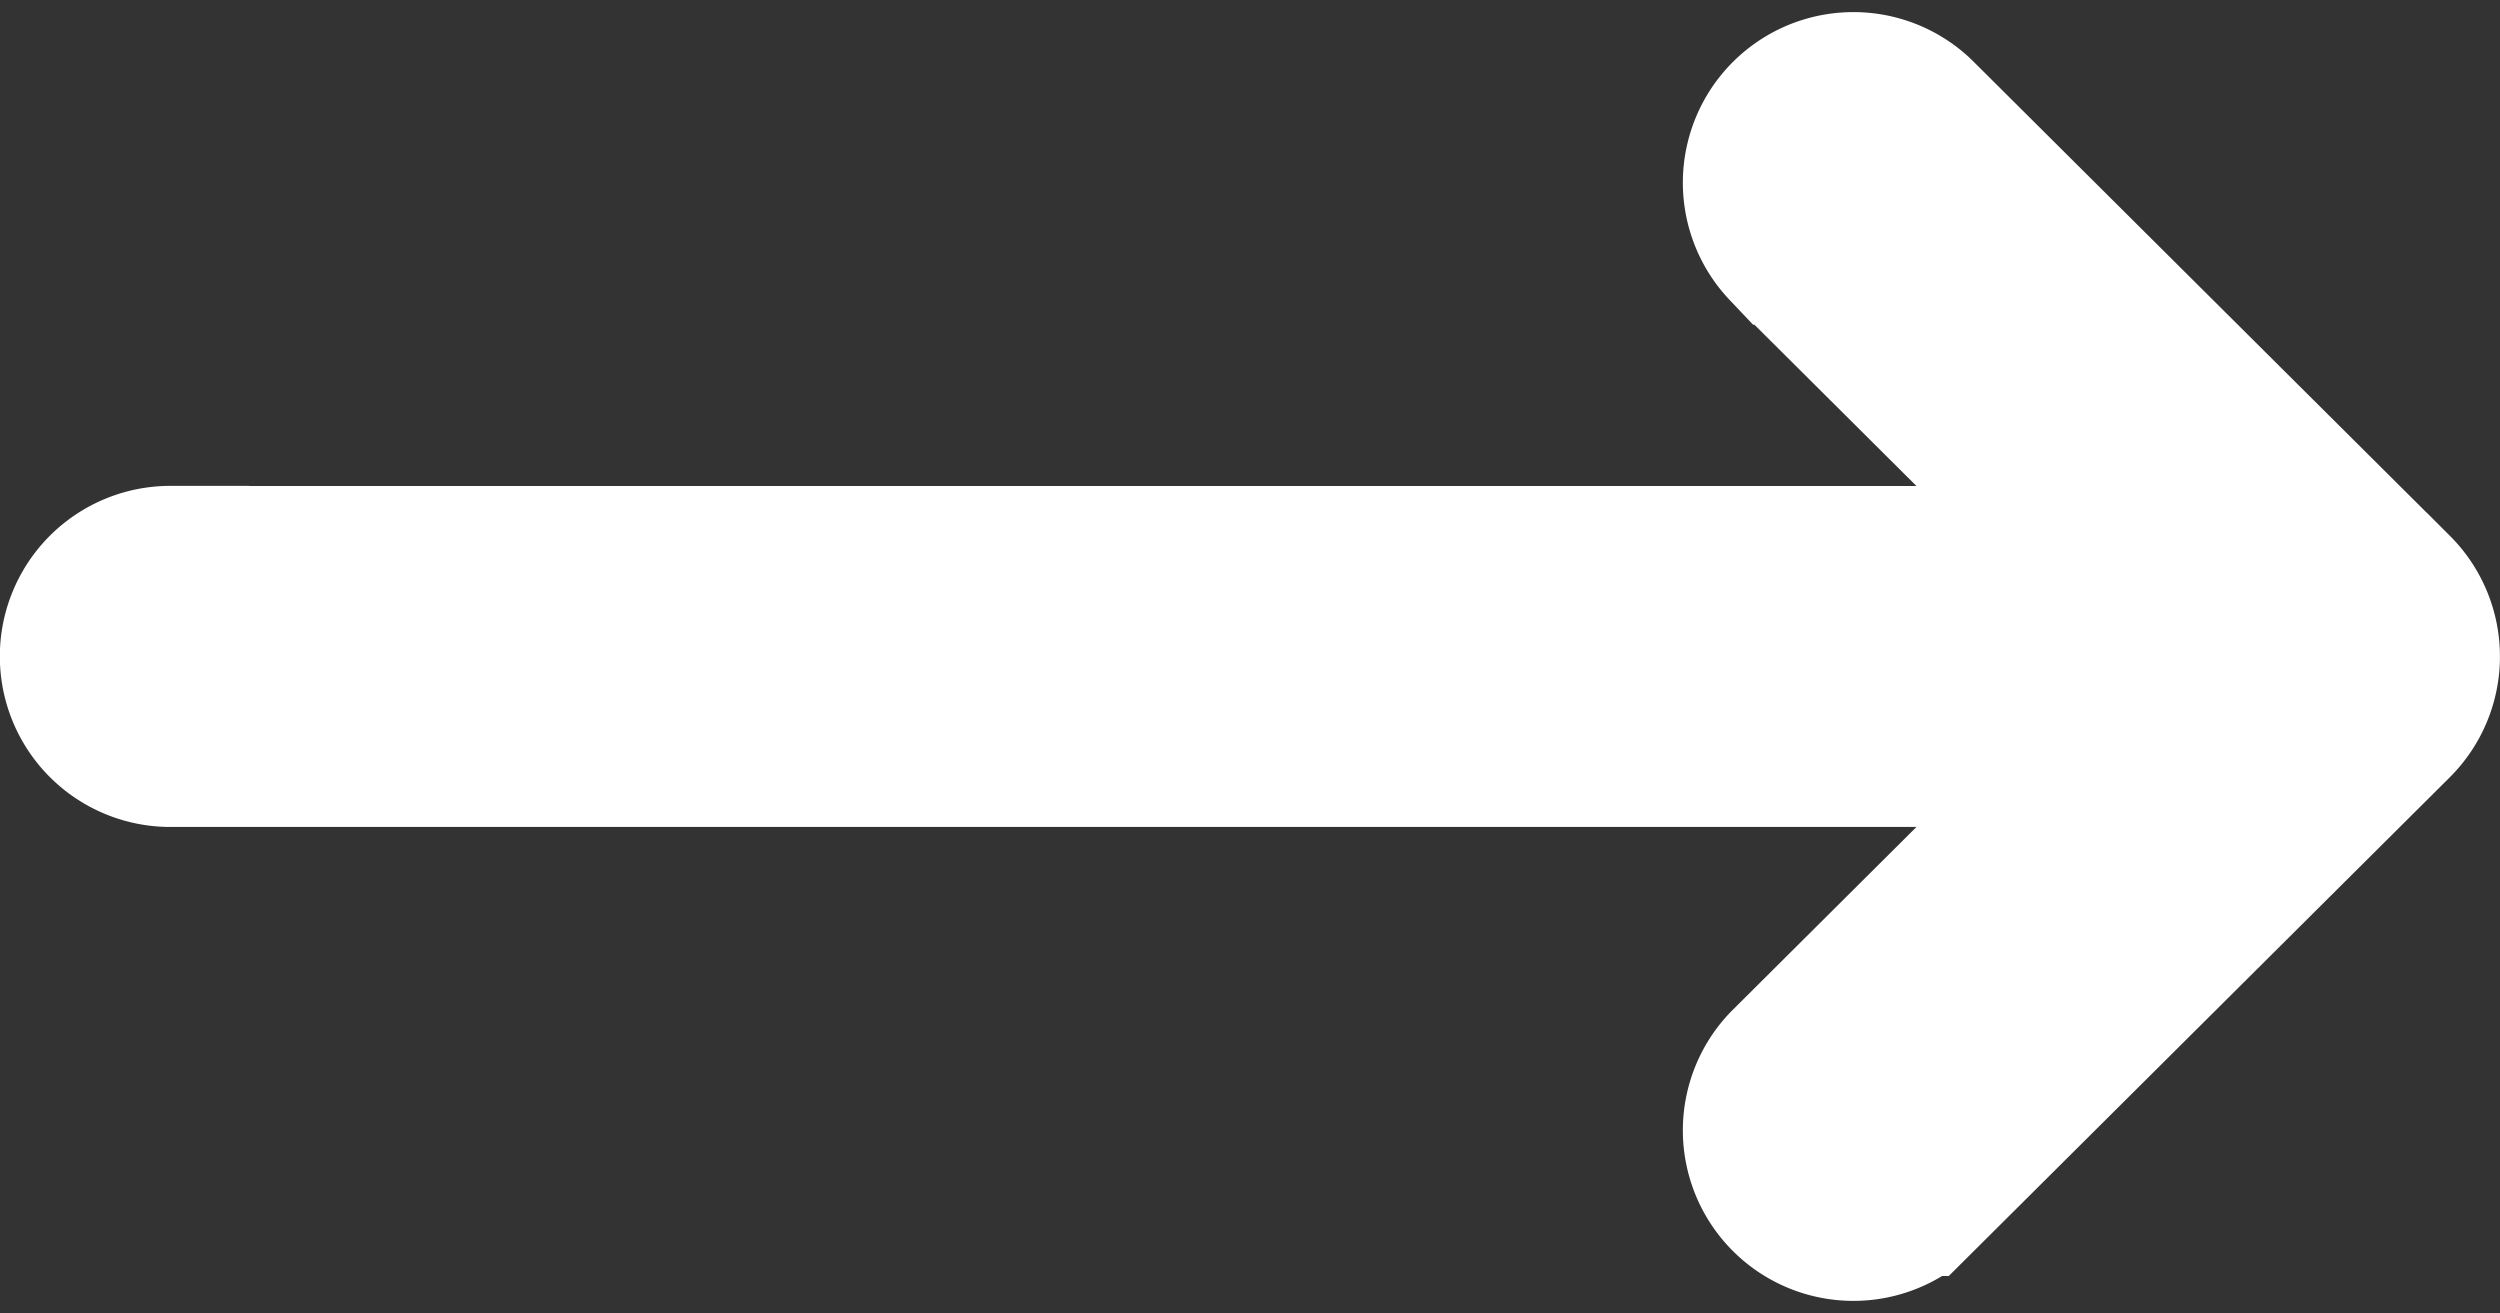 <svg xmlns="http://www.w3.org/2000/svg" width="15.817" height="8.308" viewBox="0 0 15.817 8.308"><rect x="0" y="0" width="15.817" height="8.308" fill="#333333" stroke="none"/><defs><style>.a{fill:#fff;stroke:#fff;}</style></defs><path class="a" d="M.578,135.01H12.836l-2.03-2.021a.579.579,0,0,1,.817-.82l3.024,3.01h0a.579.579,0,0,1,0,.819h0l-3.024,3.01a.579.579,0,0,1-.817-.82l2.03-2.021H.578a.579.579,0,1,1,0-1.158Z" transform="translate(0.5 -131.435)"/></svg>